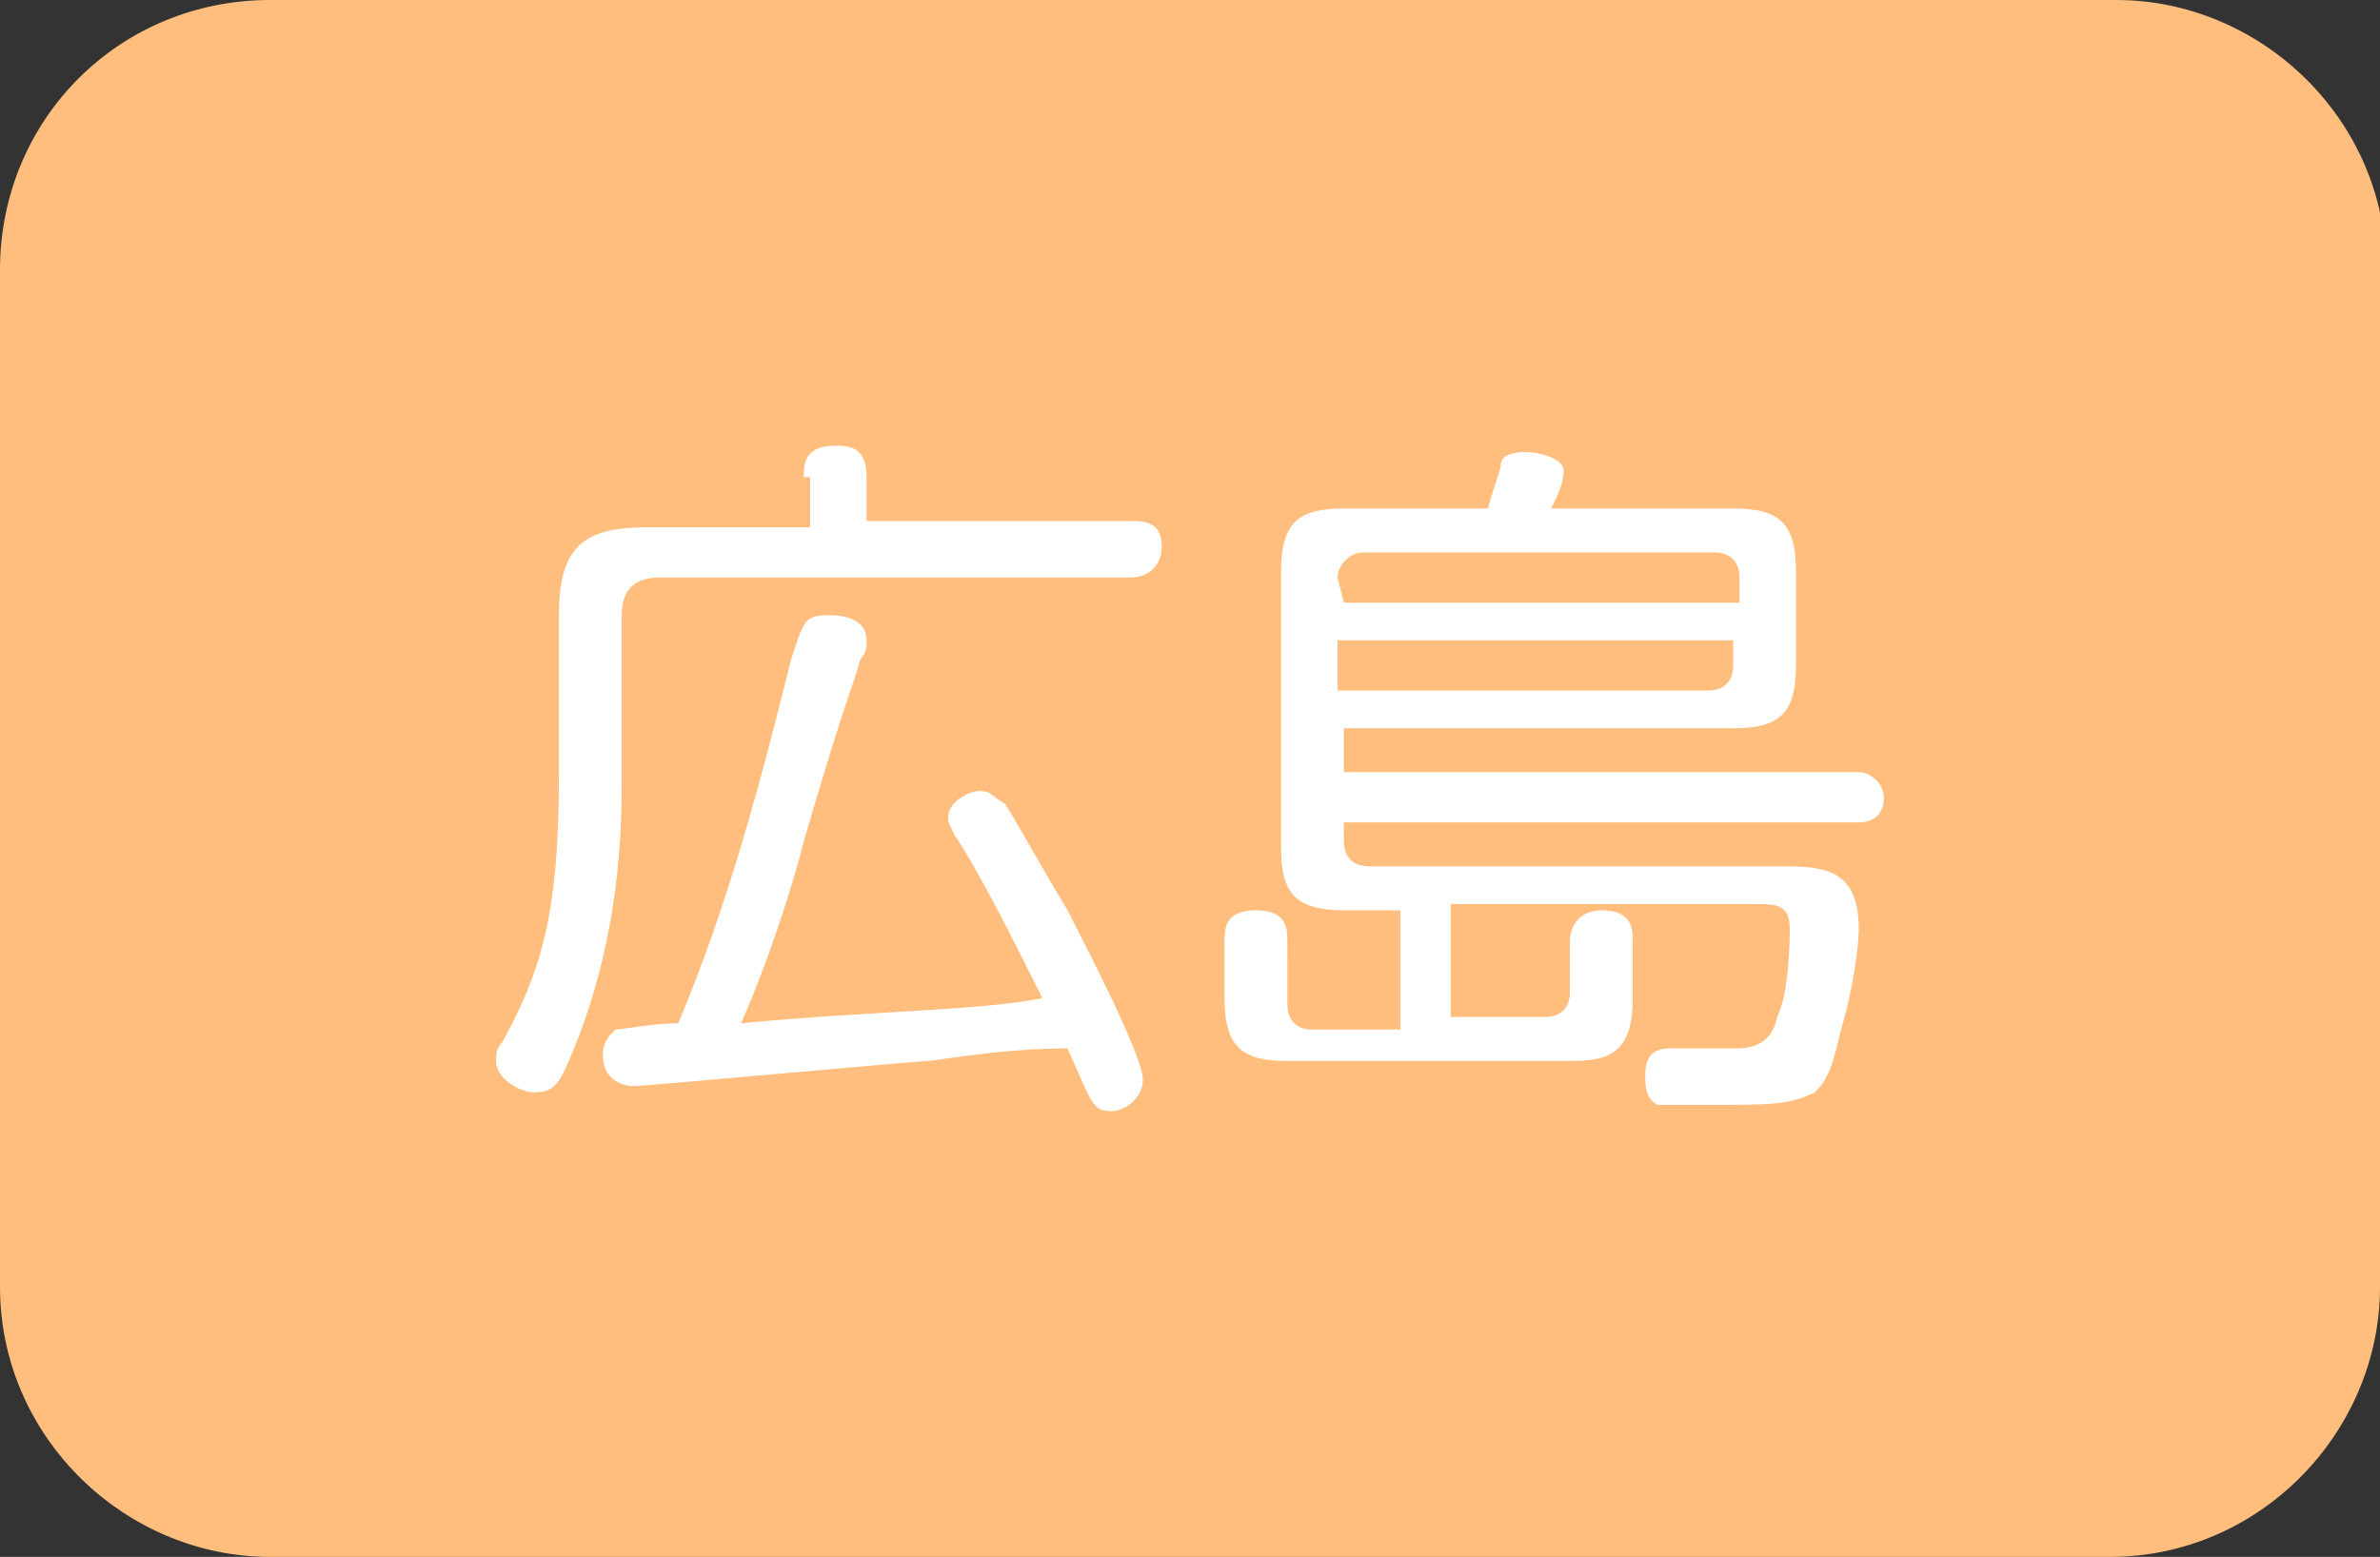 <?xml version="1.0" encoding="utf-8"?>
<!-- Generator: Adobe Illustrator 26.0.1, SVG Export Plug-In . SVG Version: 6.00 Build 0)  -->
<svg version="1.1" id="レイヤー_1" xmlns="http://www.w3.org/2000/svg" xmlns:xlink="http://www.w3.org/1999/xlink" x="0px"
	 y="0px" width="37.9px" height="24.8px" viewBox="0 0 37.9 24.8" style="enable-background:new 0 0 37.9 24.8;"
	 xml:space="preserve">
<rect x="0" y="0" width="37.9" height="24.8" fill="#333333" stroke="none"/>
<style type="text/css">
	.st0{fill:#FFBE7D;}
	.st1{fill:#FFFFFF;}
</style>
<g>
	<path class="st0" d="M37.9,20.5c0,2.3-1.9,4.3-4.3,4.3H4.3C2,24.8,0,22.9,0,20.5V4.3C0,1.9,1.9,0,4.3,0h29.4C36,0,38,1.9,38,4.3
		L37.9,20.5L37.9,20.5z"/>
</g>
<g>
	<path class="st1" d="M12.8,7.6c0-0.2,0-0.5,0.5-0.5c0.2,0,0.5,0,0.5,0.5v0.7h4.2c0.2,0,0.5,0,0.5,0.4c0,0.3-0.2,0.5-0.5,0.5h-7.5
		c-0.4,0-0.6,0.2-0.6,0.6v2.6c0,0.7,0,2.5-0.8,4.4c-0.2,0.5-0.3,0.6-0.6,0.6c-0.2,0-0.6-0.2-0.6-0.5c0-0.1,0-0.2,0.1-0.3
		c0.6-1.1,0.9-2,0.9-4.2V9.8c0-1.1,0.4-1.4,1.4-1.4h2.6V7.6z M14.8,16.9c-0.2,0-4.5,0.4-4.7,0.4c-0.2,0-0.5-0.1-0.5-0.5
		c0-0.2,0.1-0.3,0.2-0.4c0.1,0,0.6-0.1,1-0.1c0.8-1.9,1.3-3.8,1.8-5.8c0.2-0.6,0.2-0.7,0.6-0.7c0.1,0,0.6,0,0.6,0.4
		c0,0.1,0,0.2-0.1,0.3c-0.1,0.4-0.2,0.5-0.9,2.9c-0.2,0.8-0.6,2-1,2.9c2.1-0.2,3.8-0.2,4.8-0.4c-0.5-1-1-2-1.4-2.6
		c-0.1-0.2-0.1-0.2-0.1-0.3c0-0.2,0.3-0.4,0.5-0.4c0.2,0,0.2,0.1,0.4,0.2c0.2,0.3,0.4,0.7,1,1.7c0.2,0.4,1.2,2.3,1.2,2.7
		c0,0.3-0.3,0.5-0.5,0.5c-0.3,0-0.3-0.1-0.7-1C16.2,16.7,15.5,16.8,14.8,16.9z"/>
	<path class="st1" d="M22.3,16.4v-1.9h-0.9c-0.8,0-1-0.3-1-1V9.1c0-0.8,0.3-1,1-1h2.3c0-0.1,0.2-0.6,0.2-0.7c0-0.1,0.1-0.2,0.4-0.2
		c0.2,0,0.6,0.1,0.6,0.3c0,0.2-0.1,0.4-0.2,0.6h2.9c0.7,0,1,0.2,1,1v1.5c0,0.8-0.3,1-1,1h-6.2v0.7h8.2c0.2,0,0.4,0.2,0.4,0.4
		c0,0.3-0.2,0.4-0.4,0.4h-8.2v0.3c0,0.2,0.1,0.4,0.4,0.4h6.5c0.7,0,1.3,0,1.3,1c0,0.3-0.1,0.9-0.2,1.3c-0.2,0.7-0.2,1-0.5,1.3
		c-0.4,0.2-0.7,0.2-1.7,0.2c-0.2,0-0.7,0-0.8,0c-0.2-0.1-0.2-0.3-0.2-0.5c0-0.4,0.3-0.4,0.4-0.4c0.2,0,0.8,0,1,0s0.6,0,0.7-0.5
		c0.2-0.4,0.2-1.3,0.2-1.4c0-0.4-0.2-0.4-0.6-0.4h-4.8v1.8h1.5c0.2,0,0.4-0.1,0.4-0.4v-0.8c0-0.3,0.2-0.5,0.5-0.5
		c0.5,0,0.5,0.3,0.5,0.5v0.9c0,0.9-0.4,1-1,1h-4.5c-0.7,0-1-0.2-1-1v-0.9c0-0.2,0-0.5,0.5-0.5c0.5,0,0.5,0.3,0.5,0.5V16
		c0,0.2,0.1,0.4,0.4,0.4H22.3z M21.4,9.6h6.3V9.2c0-0.2-0.1-0.4-0.4-0.4h-5.6c-0.2,0-0.4,0.2-0.4,0.4L21.4,9.6L21.4,9.6z M27.6,10.2
		h-6.3V11h5.9c0.2,0,0.4-0.1,0.4-0.4V10.2z"/>
</g>
</svg>
